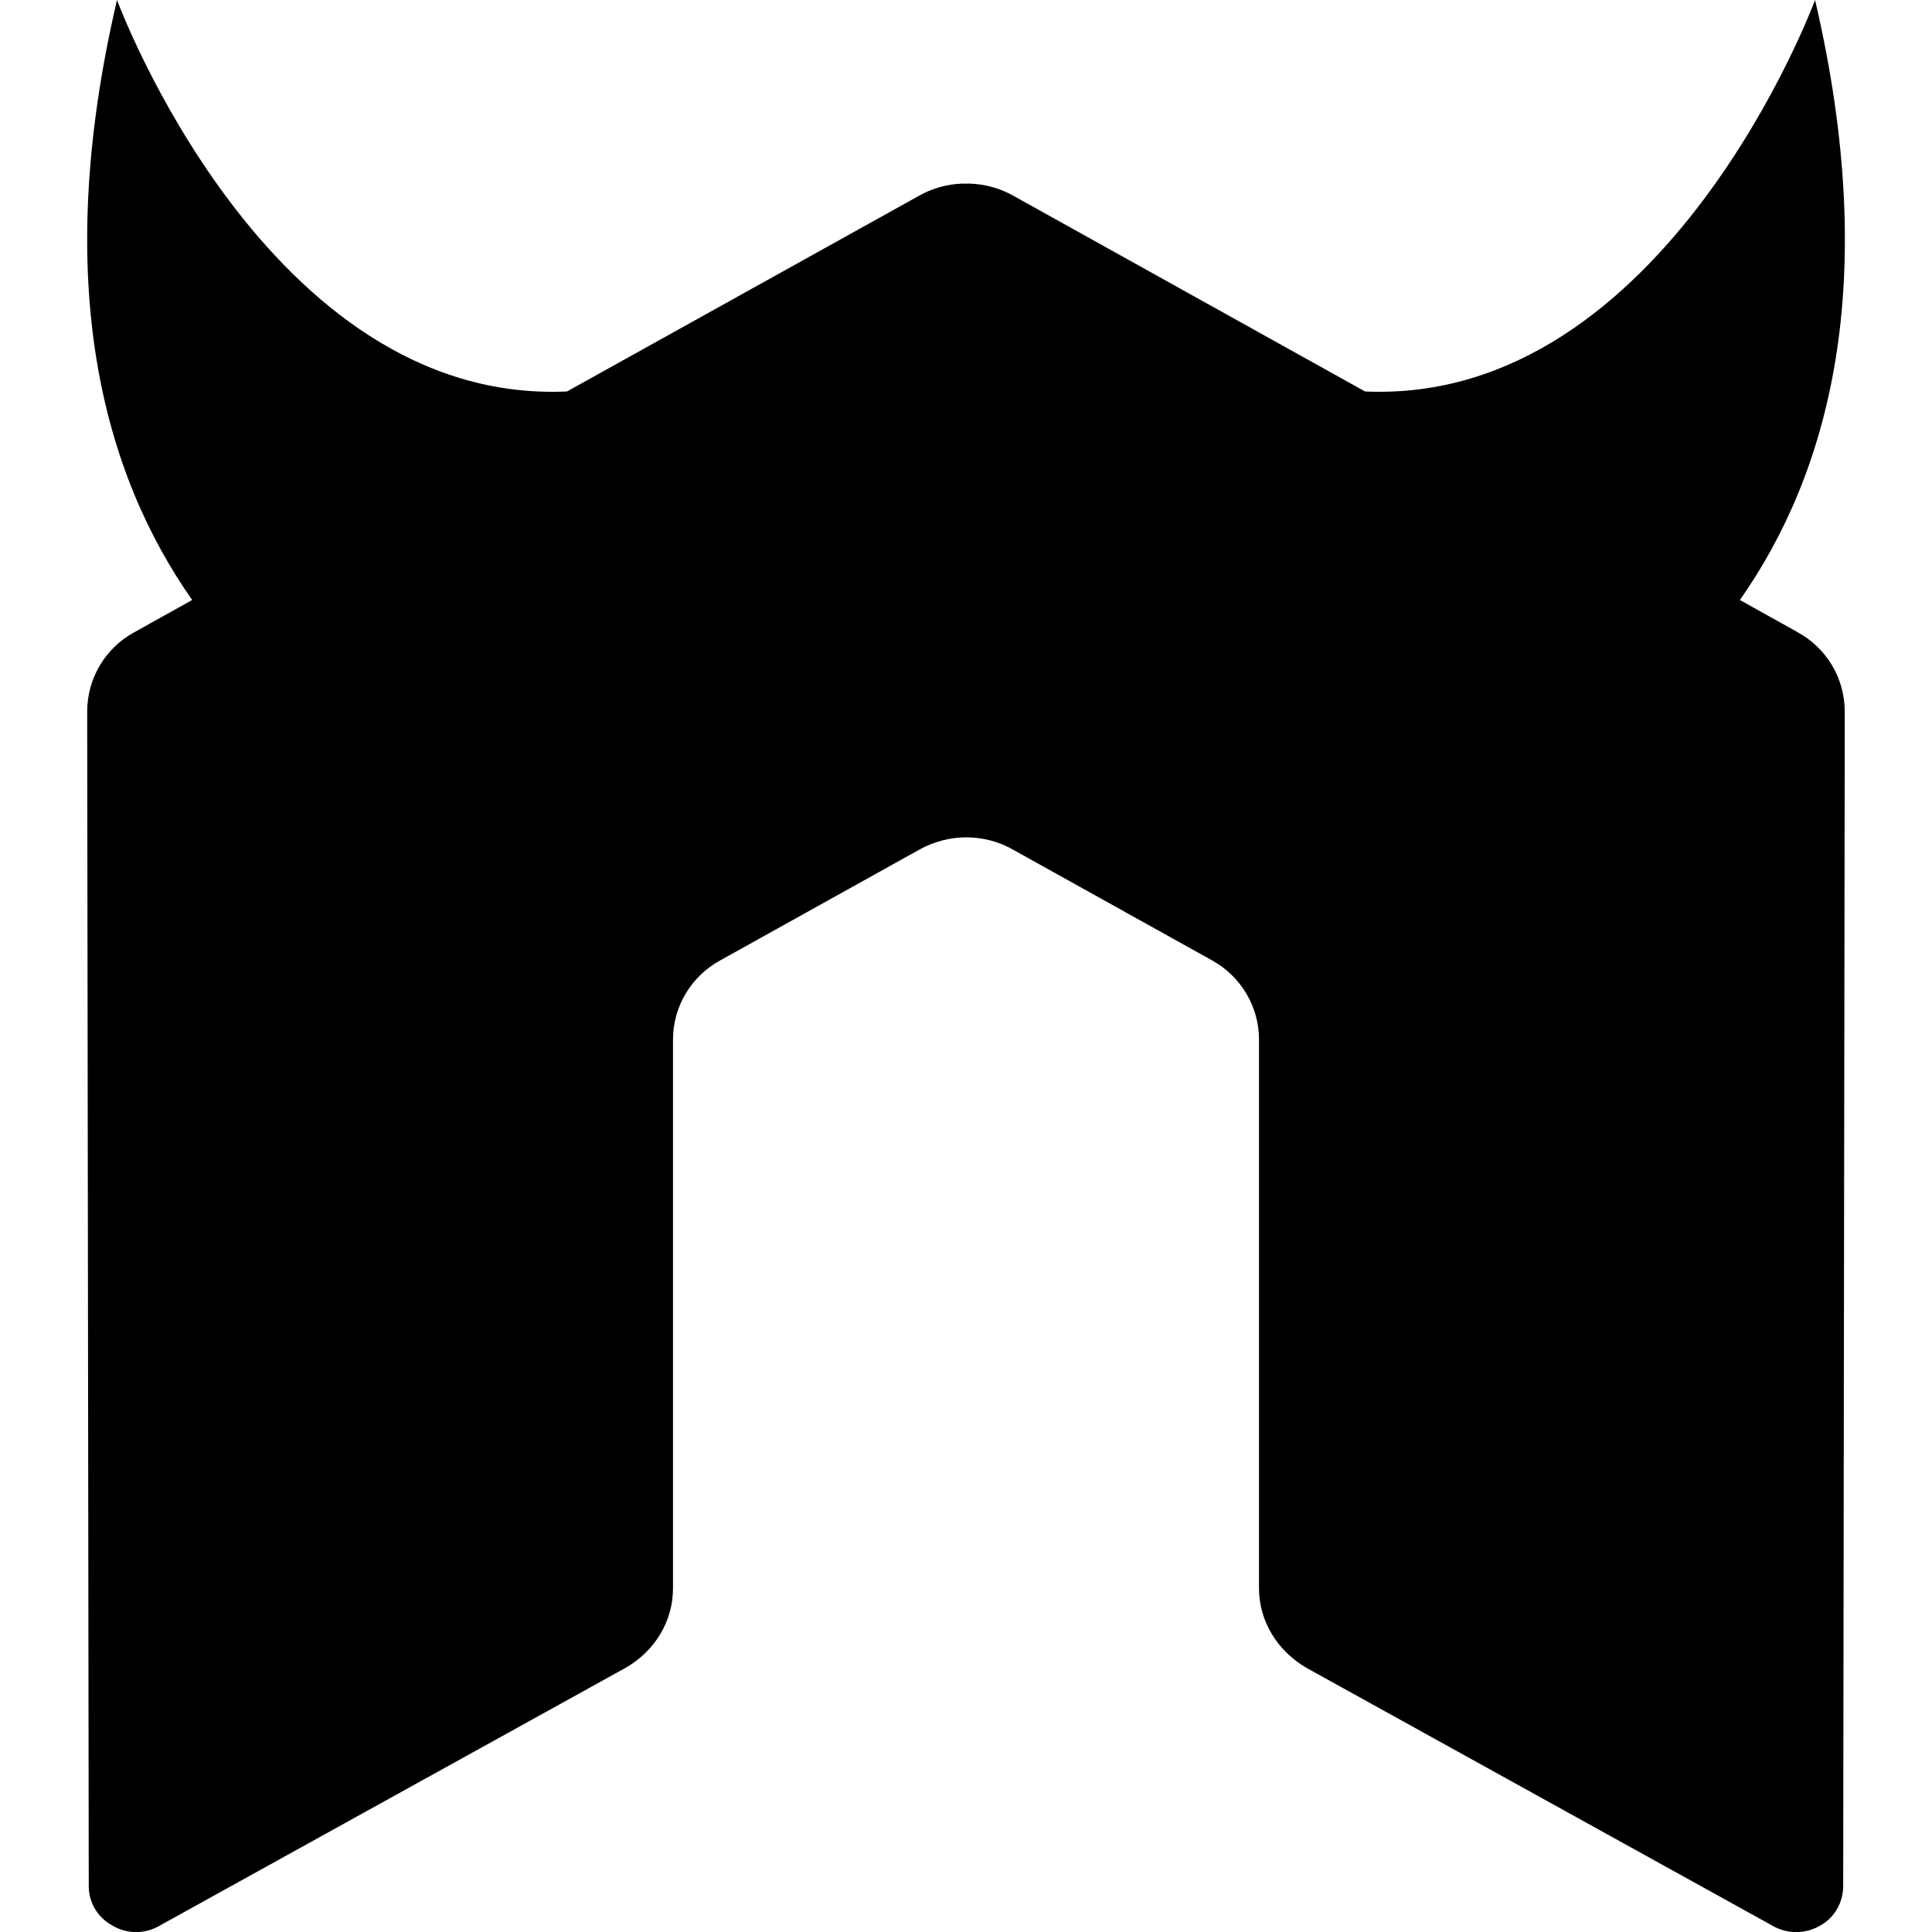 <?xml version="1.0" encoding="utf-8"?><!-- Скачано с сайта svg4.ru / Downloaded from svg4.ru -->
<svg fill="#000000" width="800px" height="800px" viewBox="0 0 32 32" xmlns="http://www.w3.org/2000/svg">
  <path d="M29.771 10.469l-0.953-0.531c1.469-2.094 2.344-5.234 1.245-9.938 0 0-2.474 6.703-7.453 6.484l-5.823-3.24c-0.219-0.125-0.469-0.193-0.719-0.203h-0.135c-0.25 0.010-0.495 0.078-0.714 0.203l-5.828 3.24c-4.979 0.224-7.453-6.484-7.453-6.484-1.099 4.703-0.224 7.844 1.245 9.938l-0.953 0.531c-0.484 0.26-0.786 0.766-0.786 1.318l0.026 19.453c0 0.271 0.146 0.521 0.396 0.656 0.24 0.141 0.536 0.141 0.776 0l7.719-4.271c0.49-0.281 0.786-0.776 0.786-1.318v-9.089c0-0.542 0.297-1.047 0.786-1.313l3.286-1.828c0.24-0.135 0.51-0.208 0.786-0.208 0.266 0 0.542 0.068 0.781 0.208l3.286 1.828c0.484 0.266 0.781 0.771 0.781 1.313v9.089c0 0.542 0.302 1.036 0.786 1.318l7.719 4.271c0.245 0.141 0.542 0.141 0.786 0 0.24-0.13 0.385-0.385 0.385-0.656l0.026-19.453c0-0.552-0.302-1.057-0.786-1.318z"/>
</svg>
